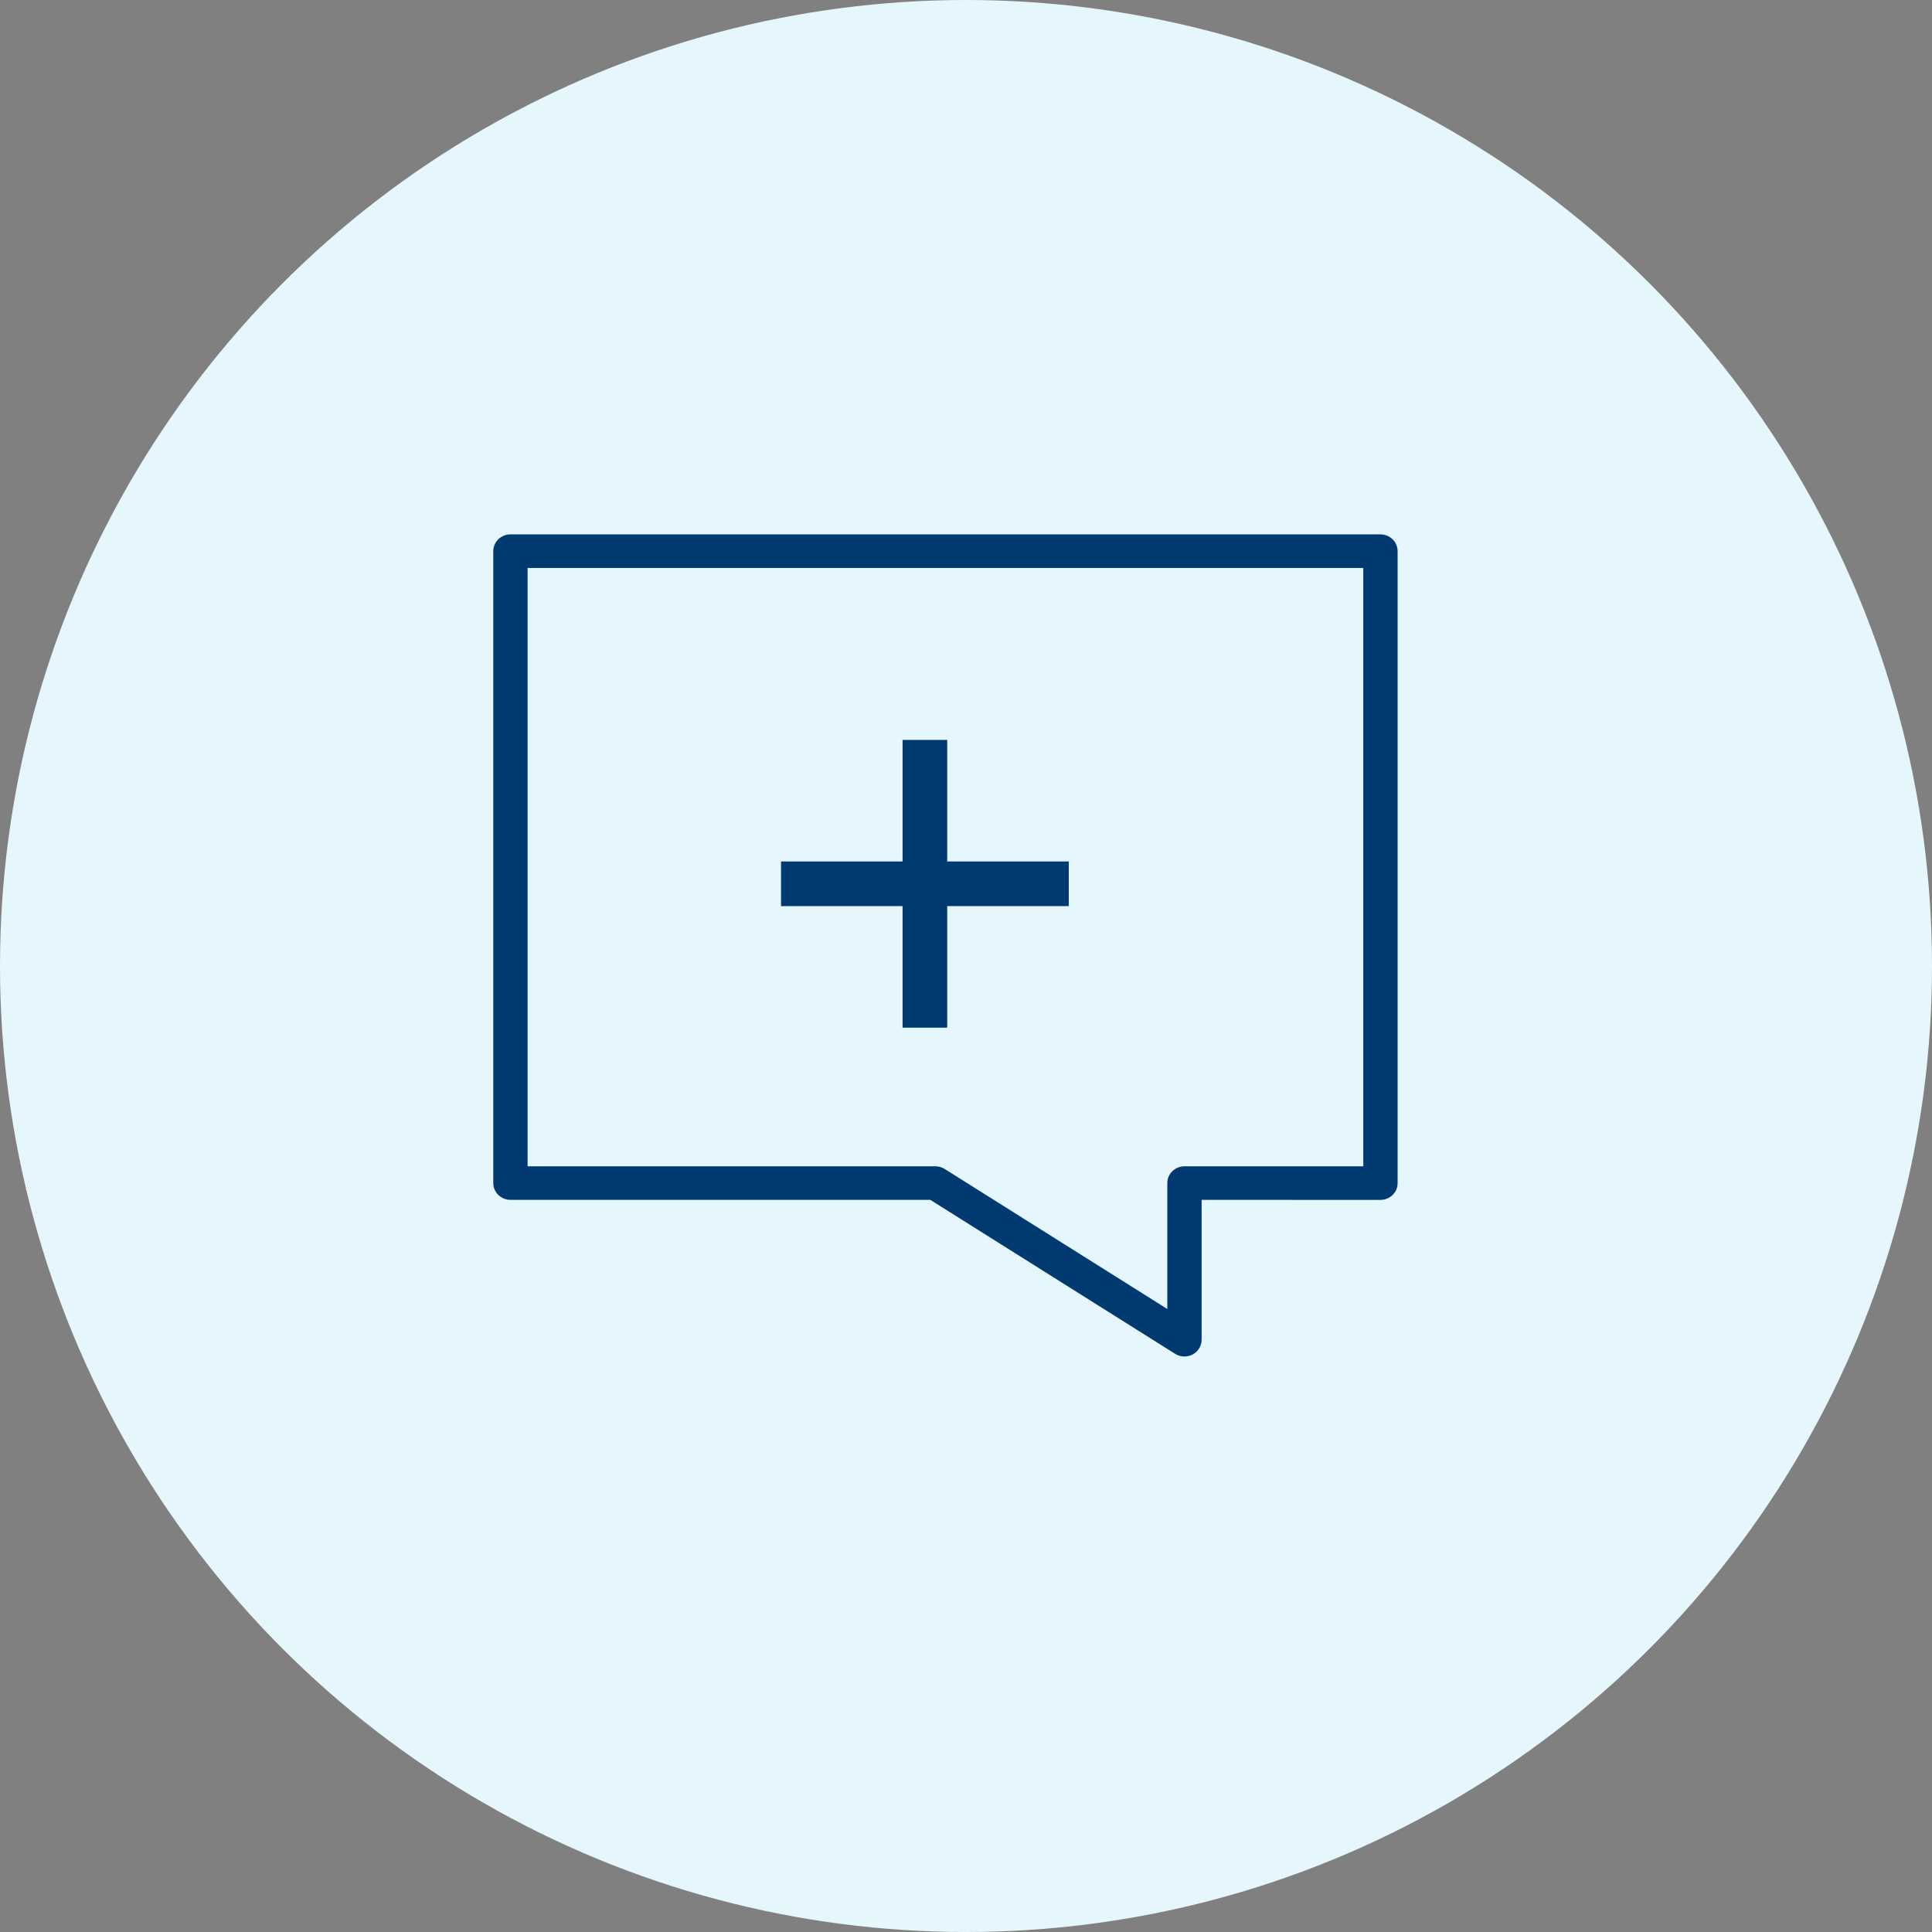 <?xml version="1.0" encoding="UTF-8"?>
<svg width="47px" height="47px" viewBox="0 0 47 47" version="1.1" xmlns="http://www.w3.org/2000/svg" xmlns:xlink="http://www.w3.org/1999/xlink">
    <rect x="0" y="0" width="47" height="47" fill="#808080" stroke="none"/>
    <title>Group 12</title>
    <g id="Design" stroke="none" stroke-width="1" fill="none" fill-rule="evenodd">
        <g id="GetCareNow_Cards_States" transform="translate(-136, -1305)">
            <g id="Group-5-Copy-2" transform="translate(105, 1283)">
                <g id="Group-12" transform="translate(31, 22)">
                    <circle id="Oval" fill="#E5F6FC" cx="23.5" cy="23.5" r="23.5"></circle>
                    <g id="Group-25-Copy" transform="translate(12, 13)" fill="#003A70">
                        <path d="M16.815,20 C16.736,20 16.657,19.979 16.588,19.935 L10.632,16.189 L0.418,16.189 C0.187,16.189 0,16.006 0,15.781 L0,0.408 C0,0.183 0.187,0 0.418,0 L21.582,0 C21.813,0 22,0.183 22,0.408 L22,15.782 C22,16.007 21.813,16.19 21.582,16.19 L17.232,16.189 L17.232,19.591 C17.232,19.741 17.148,19.878 17.015,19.95 C16.951,19.983 16.883,20 16.814,20 L16.815,20 Z M0.835,15.373 L10.755,15.373 C10.836,15.373 10.914,15.395 10.982,15.438 L16.397,18.844 L16.397,15.781 C16.397,15.556 16.584,15.373 16.814,15.373 L21.165,15.373 L21.165,0.817 L0.835,0.817 L0.835,15.374 L0.835,15.373 Z" id="Shape" fill-rule="nonzero"></path>
                        <polygon id="Fill-3-Copy" points="11.043 5 9.957 5 9.957 7.957 7 7.957 7 9.043 9.957 9.043 9.957 12 11.043 12 11.043 9.043 14 9.043 14 7.957 11.043 7.957"></polygon>
                    </g>
                </g>
            </g>
        </g>
    </g>
</svg>